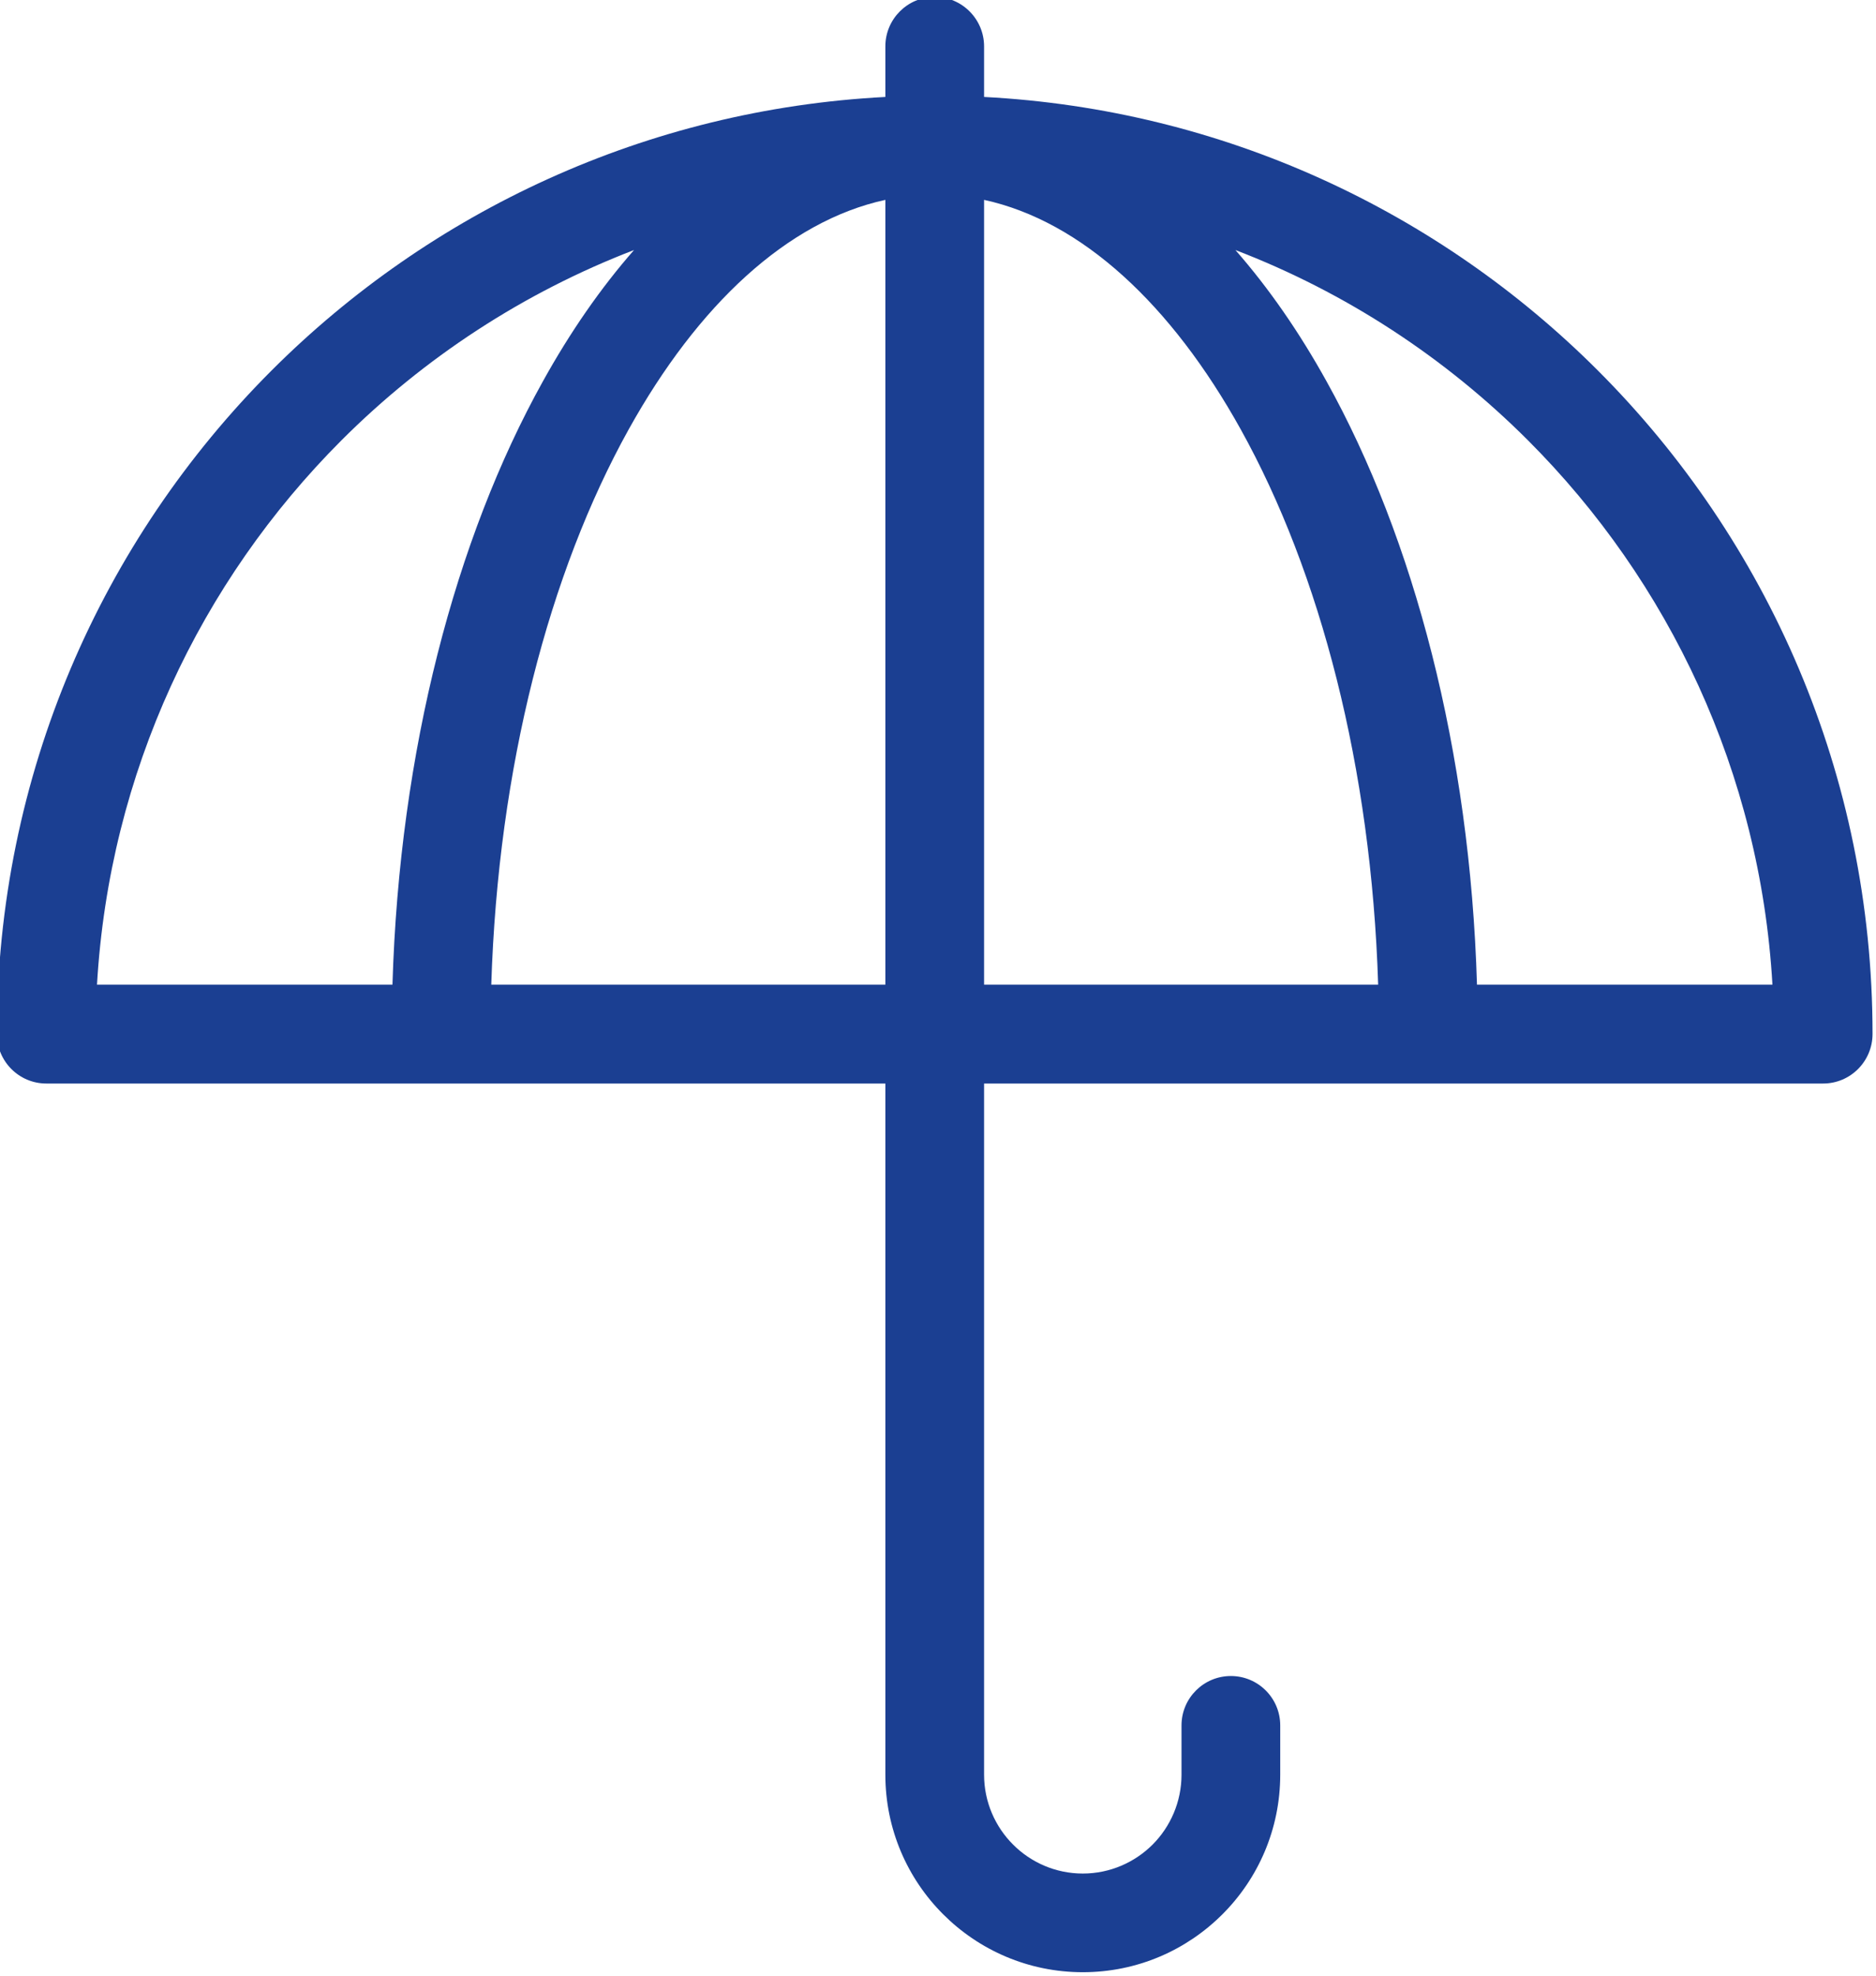 <?xml version="1.0" encoding="UTF-8" standalone="no"?>
<!DOCTYPE svg PUBLIC "-//W3C//DTD SVG 1.1//EN" "http://www.w3.org/Graphics/SVG/1.1/DTD/svg11.dtd">
<svg width="100%" height="100%" viewBox="0 0 380 400" version="1.1" xmlns="http://www.w3.org/2000/svg" xmlns:xlink="http://www.w3.org/1999/xlink" xml:space="preserve" xmlns:serif="http://www.serif.com/" style="fill-rule:evenodd;clip-rule:evenodd;stroke-linejoin:round;stroke-miterlimit:2;">
    <g transform="matrix(1,0,0,1,-5400,-5600)">
        <g transform="matrix(4.038,0,0,4.038,0,0)">
            <g transform="matrix(4.952,0,0,4.952,1337.14,1386.67)">
                <path d="M9,0.501C9,0.225 9.224,0 9.5,0C9.776,0 10,0.225 10,0.501L10,1.013C12.424,1.139 14.609,2.174 16.218,3.783C17.937,5.502 19,7.877 19,10.5C19,10.777 18.776,11.002 18.5,11.002L10,11.002L10,18C10,18.276 10.113,18.527 10.293,18.707C10.473,18.888 10.724,19.001 11,19.001C11.276,19.001 11.527,18.888 11.708,18.707C11.887,18.527 12,18.276 12,18L12,17.501C12,17.225 12.224,17.001 12.5,17.001C12.776,17.001 13,17.225 13,17.501L13,18C13,18.552 12.776,19.053 12.414,19.414C12.052,19.776 11.553,20 11,20C10.448,20 9.948,19.776 9.586,19.414C9.224,19.053 9,18.552 9,18L9,11.002L0.5,11.002C0.224,11.002 0,10.777 0,10.501C0,7.877 1.063,5.502 2.782,3.783C4.391,2.175 6.576,1.139 9,1.013L9,0.501ZM12.546,2.563C12.883,2.947 13.193,3.394 13.47,3.894C14.354,5.484 14.923,7.63 14.993,10.001L17.986,10.001C17.862,7.853 16.939,5.919 15.51,4.49C14.676,3.656 13.668,2.993 12.546,2.563ZM4.007,10.001C4.078,7.629 4.646,5.483 5.53,3.894C5.807,3.394 6.117,2.947 6.454,2.563C5.332,2.994 4.324,3.656 3.49,4.49C2.062,5.919 1.139,7.853 1.014,10.001L4.007,10.001ZM12.6,4.379C11.9,3.119 10.992,2.271 10,2.055L10,10.001L13.992,10.001C13.923,7.801 13.405,5.827 12.6,4.379ZM9,2.055C8.008,2.271 7.101,3.118 6.4,4.379C5.595,5.827 5.077,7.801 5.008,10.001L9,10.001L9,2.055Z" style="fill:rgb(27,63,146);"/>
            </g>
        </g>
    </g>
</svg>
